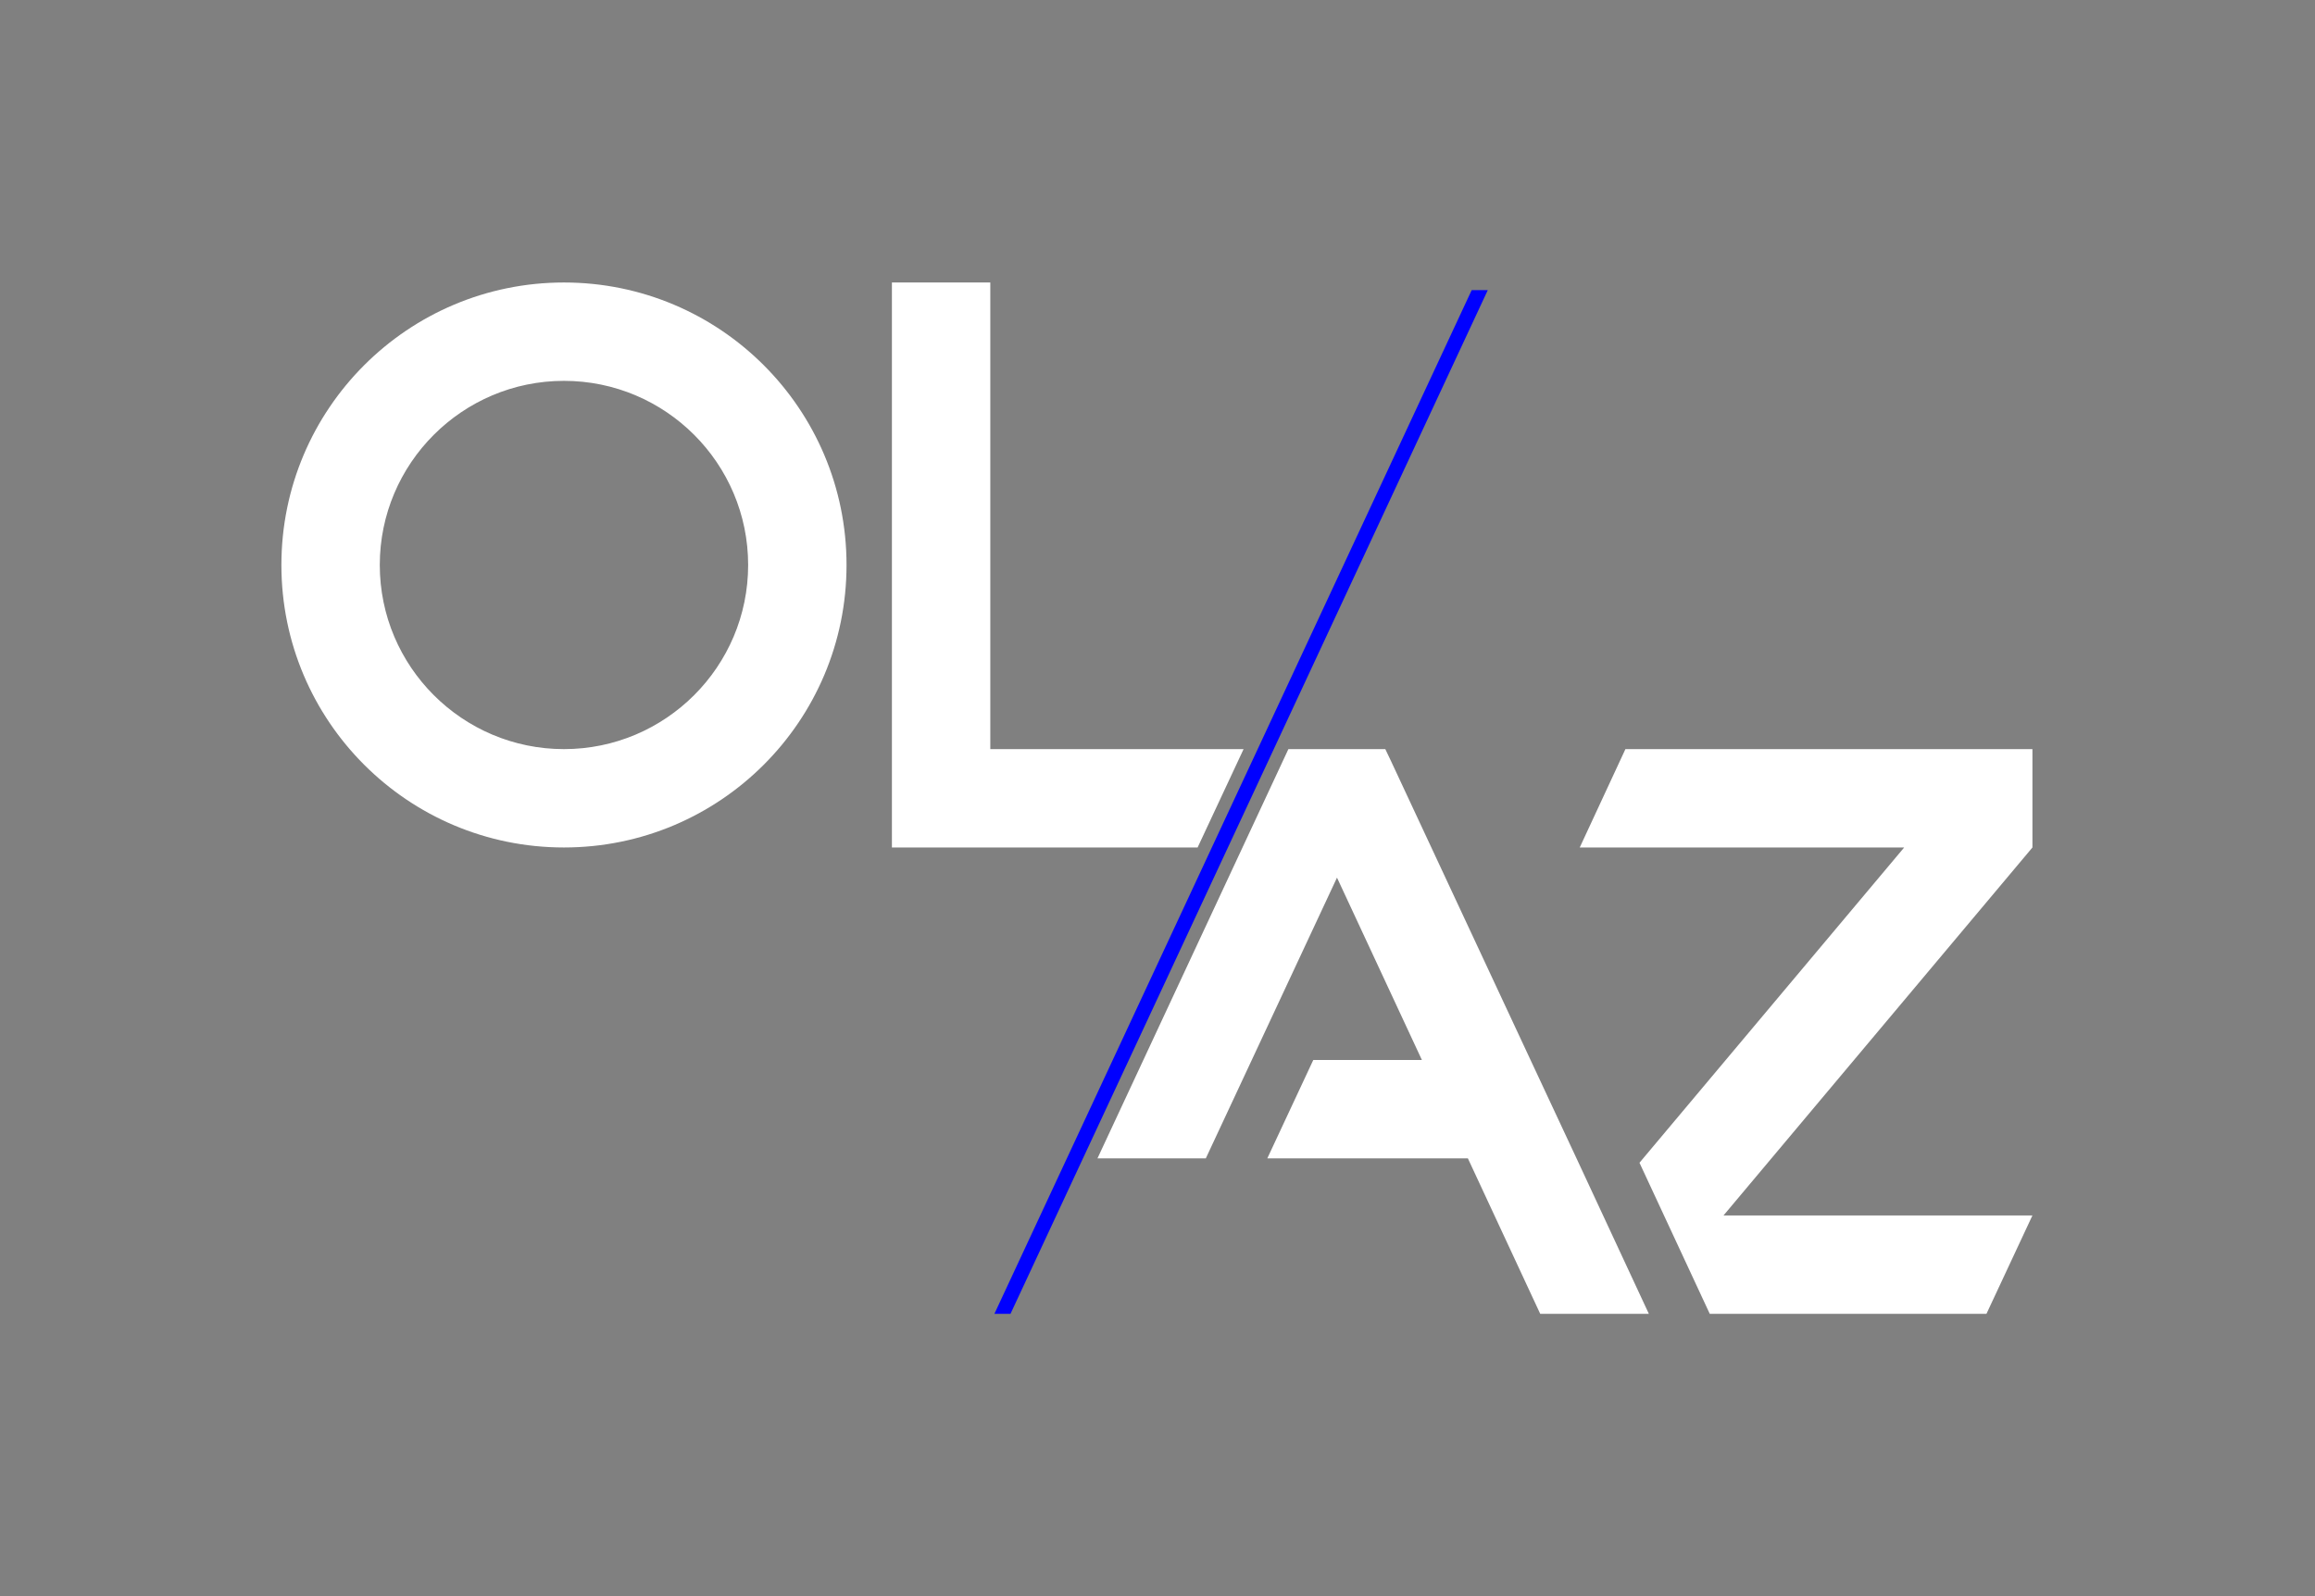 <?xml version="1.0" encoding="UTF-8"?>
<svg xmlns="http://www.w3.org/2000/svg" id="Calque_1" version="1.1" viewBox="0 0 790.6 545.3">
  <rect x="0" y="0" width="790.6" height="545.3" fill="#808080" stroke="none"/>
  <defs>
    <style>
      .st0 {
        fill: #fff;
      }

      .st1 {
        fill: blue;
      }

      .st2 {
        isolation: isolate;
      }
    </style>
  </defs>
  <g class="st2">
    <g id="OL-AZ_Blanc">
      <polygon id="Z" class="st0" points="555.1 255.9 539.5 289.5 650.3 289.5 559.9 397.2 583.9 448.8 678.4 448.8 694.1 415.2 588.6 415.2 694.1 289.5 694.1 260 694.1 255.9 555.1 255.9"></polygon>
      <polygon id="A" class="st0" points="432.8 395.7 501.3 395.7 526 448.8 563.1 448.8 538.4 395.7 522.7 362.1 475.1 260.1 473.1 255.9 440 255.9 374.8 395.7 411.8 395.7 456.6 299.8 485.6 362.1 448.5 362.1 432.8 395.7"></polygon>
      <polygon id="L" class="st0" points="387.6 255.9 338.2 255.9 338.2 96.5 304.6 96.5 304.6 255.9 304.6 289.5 338.2 289.5 371.9 289.5 409 289.5 424.7 255.9 387.6 255.9"></polygon>
      <path id="O" class="st0" d="M192.6,96.5c-53.3,0-96.5,43.2-96.5,96.5s43.2,96.5,96.5,96.5,96.5-43.2,96.5-96.5-43.2-96.5-96.5-96.5ZM192.6,255.9c-34.7,0-62.9-28.2-62.9-62.9s28.2-62.9,62.9-62.9,62.9,28.2,62.9,62.9-28.2,62.9-62.9,62.9Z"></path>
      <polygon id="Ligne" class="st1" points="345.1 448.8 508.1 99.1 502.6 99.1 339.6 448.8 345.1 448.8"></polygon>
    </g>
  </g>
</svg>

